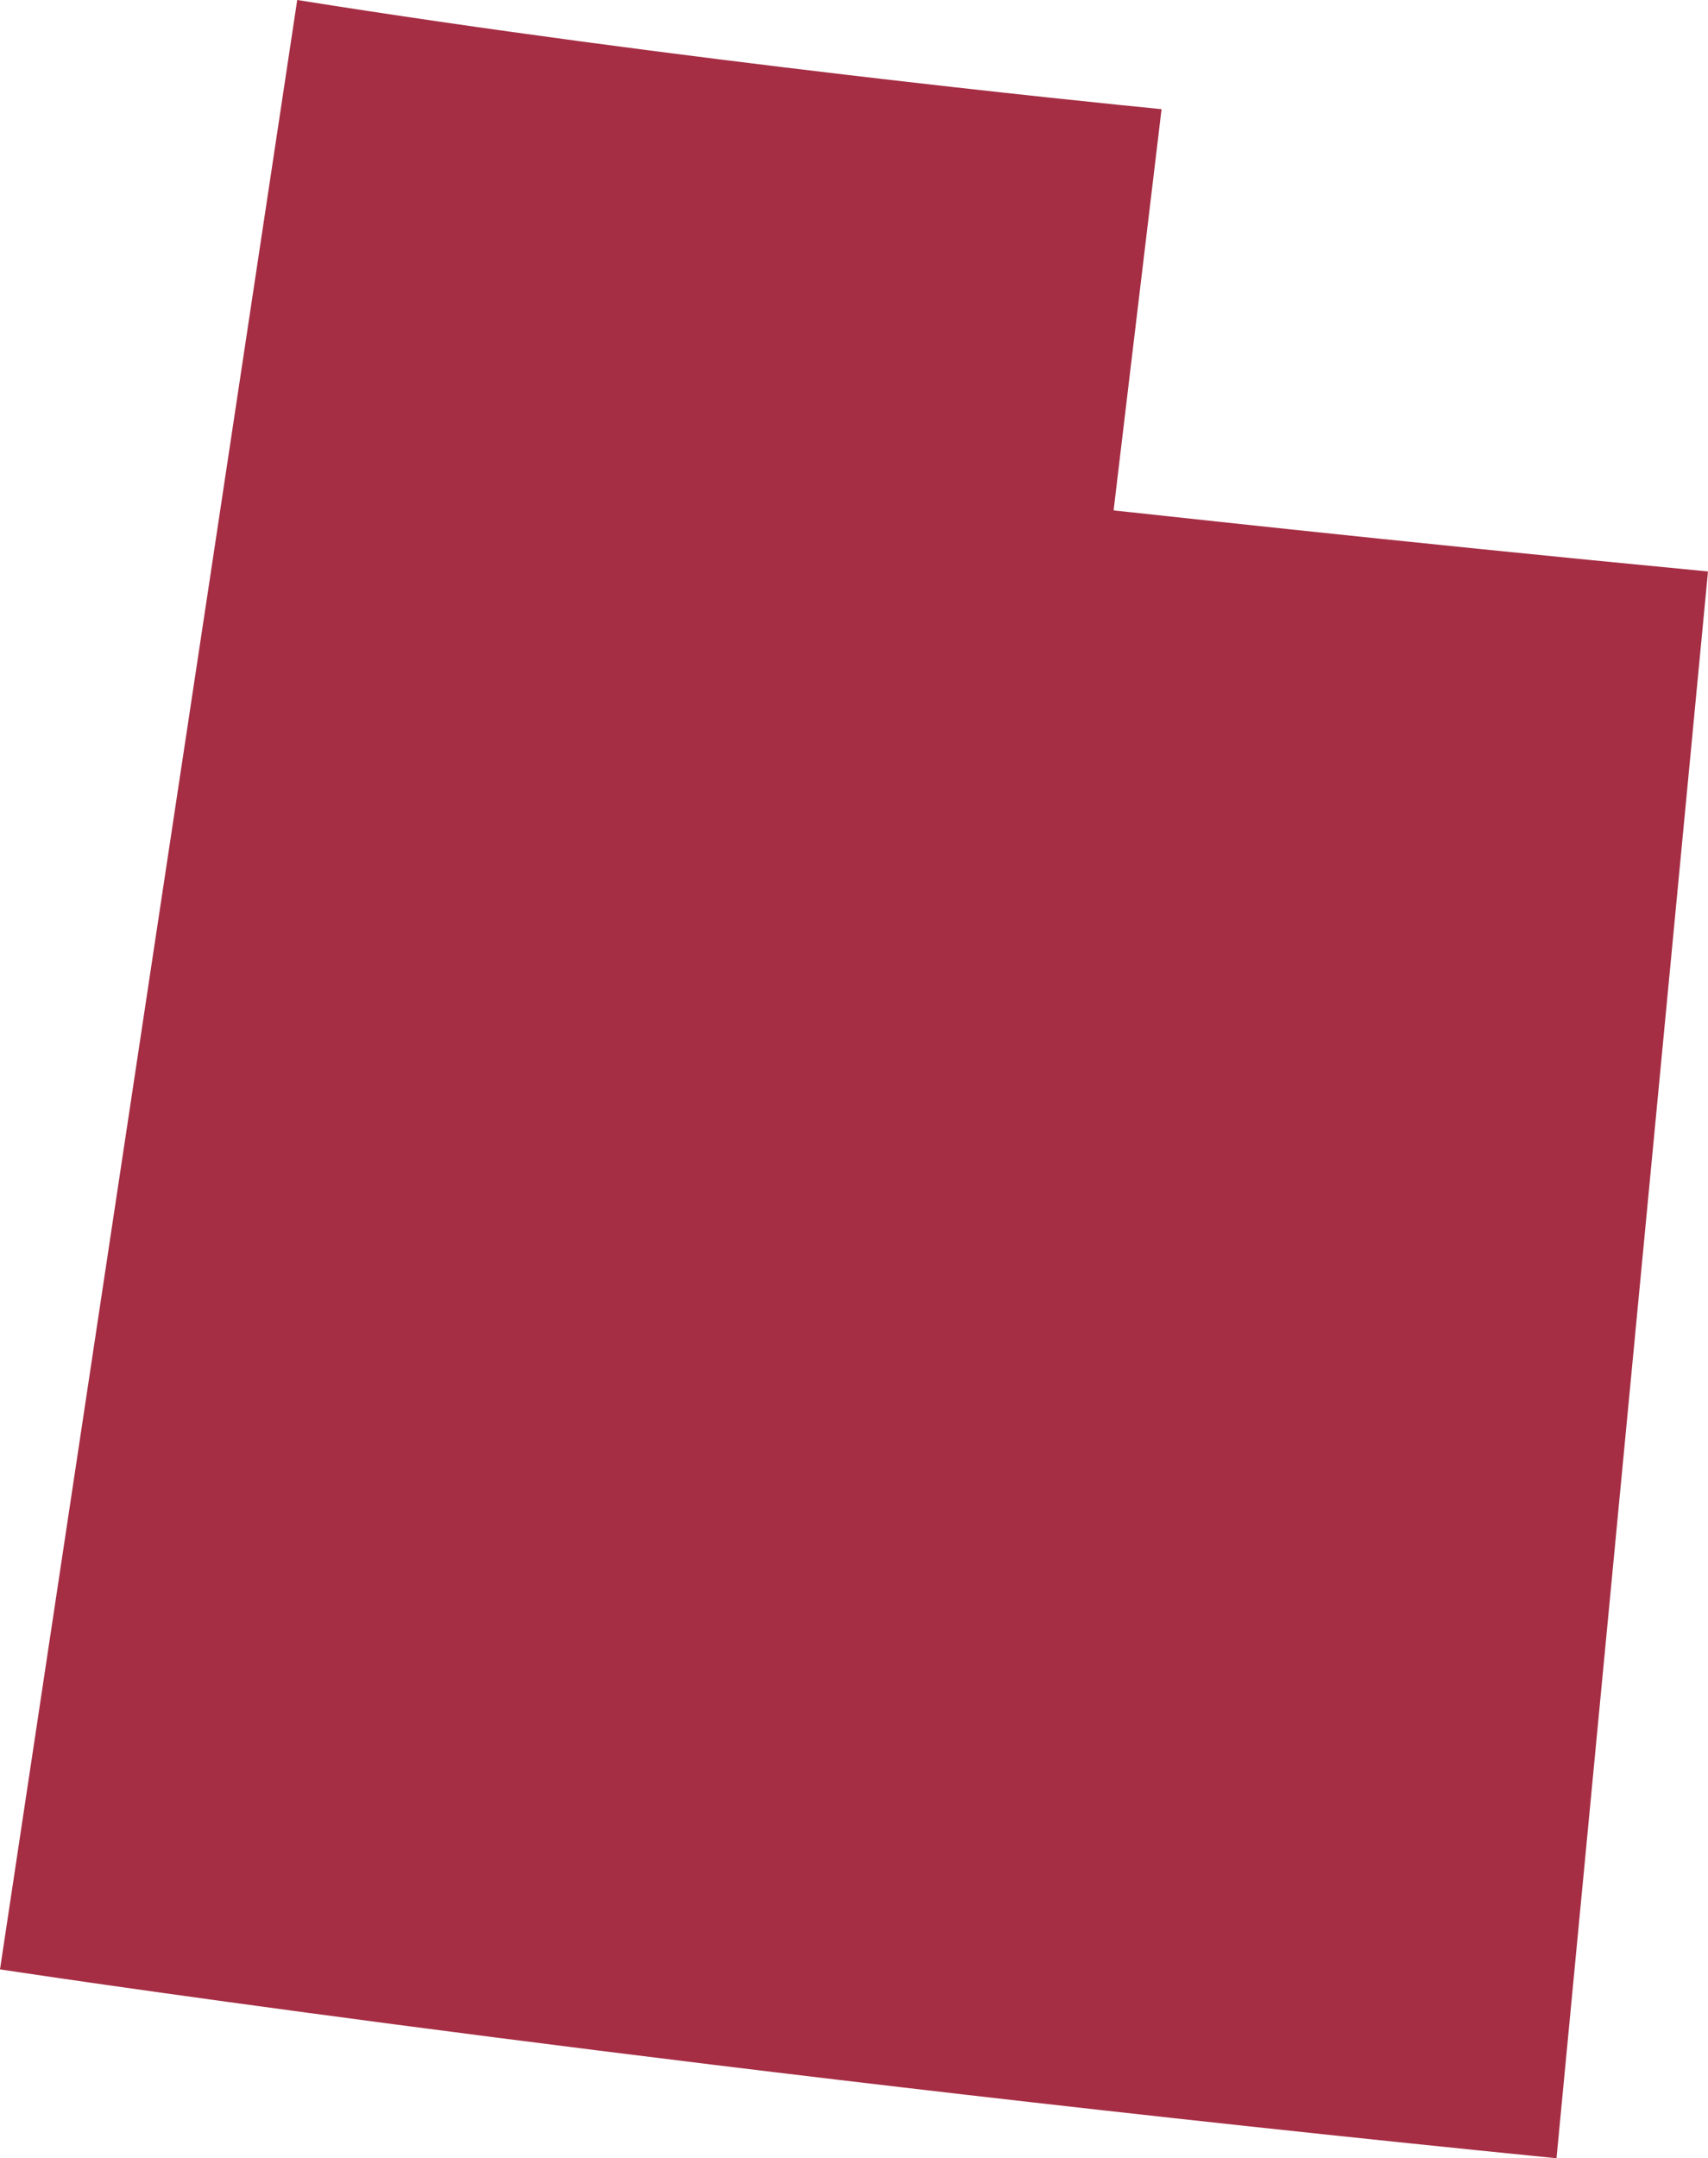 <svg xmlns="http://www.w3.org/2000/svg" width="18.998" height="24" viewBox="0 0 18.998 24">
  <path id="Path_14936" data-name="Path 14936" d="M119.936,133.743c4.173.667,8.835,1.138,9.613,1.214-.3,2.5-.526,4.4-.526,4.4l-.007.062.062.007c.029,0,2.895.323,6.549.672l-1.685,17.646c-9.5-.947-16.3-1.947-17.313-2.1.582-3.861,1.571-10.426,2.321-15.377.508-3.362.915-6.061.985-6.524" transform="translate(-116.629 -133.743)" fill="#a52e44"/>
</svg>
